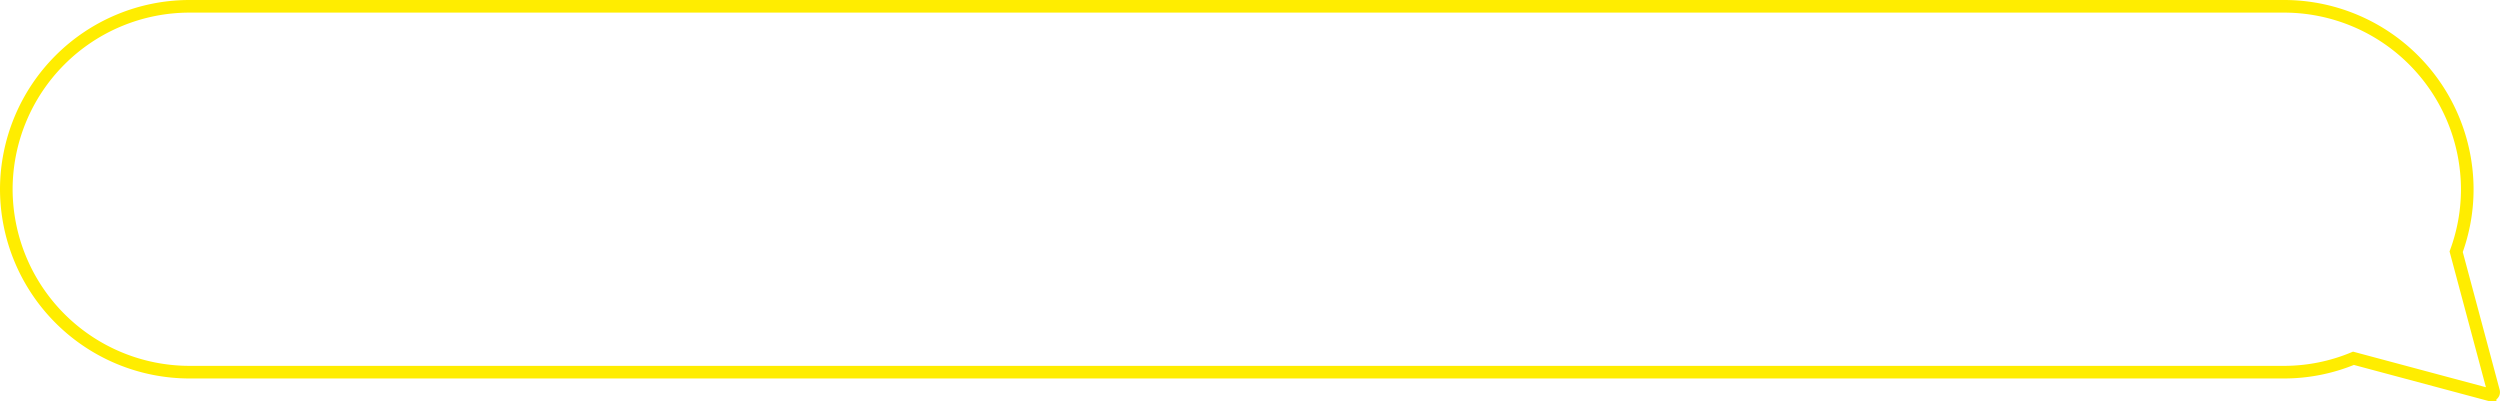 <?xml version="1.0" encoding="UTF-8"?> <svg xmlns="http://www.w3.org/2000/svg" viewBox="0 0 396.33 63.62"> <defs> <style>.cls-1{fill:none;stroke:#ffed00;stroke-miterlimit:10;stroke-width:2px;}</style> </defs> <g id="Слой_2" data-name="Слой 2"> <g id="Слой_1-2" data-name="Слой 1"> <path class="cls-1" d="M389.38,39.91A28.73,28.73,0,0,0,391.14,30h0a29.06,29.06,0,0,0-29-29H30A29.06,29.06,0,0,0,1,30H1A29.06,29.06,0,0,0,30,59H362.16A28.69,28.69,0,0,0,373.1,56.8l21.66,5.8a.45.45,0,0,0,.55-.55Z"></path> </g> </g> </svg> 
